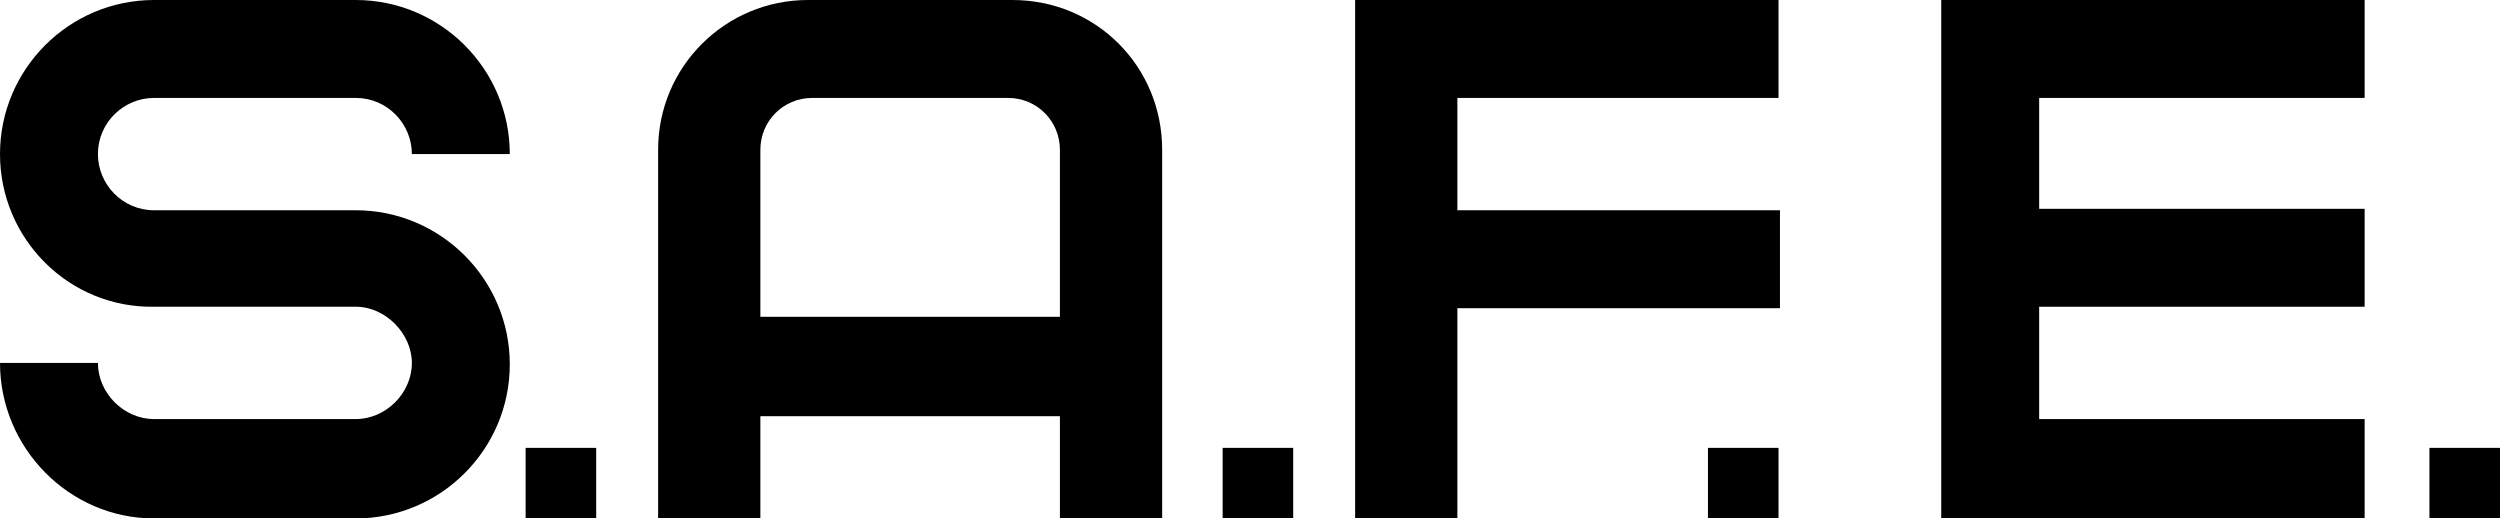 <!-- Generator: Adobe Illustrator 23.0.6, SVG Export Plug-In . SVG Version: 6.00 Build 0)  -->
<svg version="1.1" id="Ebene_1" xmlns="http://www.w3.org/2000/svg" xmlns:xlink="http://www.w3.org/1999/xlink" x="0px" y="0px"
	 viewBox="0 0 173.6 36" style="enable-background:new 0 0 173.6 36;" xml:space="preserve">
<style type="text/css">
	#Ebene_1 {fill:#000000;}
</style>
<g>
	<g>
		<path d="M0,25.2h6.8c0,2.1,1.8,3.9,3.9,3.9h14c2.1,0,3.9-1.8,3.9-3.9c0-2-1.8-3.9-3.9-3.9h-14C4.8,21.4,0,16.6,0,10.7
			C0,4.8,4.8,0,10.7,0h14c5.9,0,10.7,4.8,10.7,10.7h-6.8c0-2.1-1.7-3.9-3.9-3.9h-14c-2.1,0-3.9,1.7-3.9,3.9c0,2.1,1.7,3.9,3.9,3.9
			h14c5.9,0,10.7,4.8,10.7,10.7c0,5.9-4.8,10.7-10.7,10.7h-14C4.8,36,0,31.1,0,25.2z"/>
	</g>
	<g>
		<path d="M36.5,31.1h4.9V36h-4.9V31.1z"/>
	</g>
	<g>
		<path d="M80.7,10.4V36h-7.1v-7.1H52.8V36h-7.1V10.4C45.7,4.6,50.4,0,56.1,0h14.2C76.1,0,80.7,4.6,80.7,10.4z M73.6,22V10.4
			c0-2-1.6-3.6-3.6-3.6H56.4c-2,0-3.6,1.6-3.6,3.6V22H73.6z"/>
	</g>
	<g>
		<path d="M84.9,31.1h4.9V36h-4.9V31.1z"/>
	</g>
	<g>
		<path d="M101.2,6.8v7.8h22.4v6.8h-22.4V36h-7.1V0h29.4v6.8H101.2z"/>
	</g>
	<g>
		<path d="M118.6,31.1h4.9V36h-4.9V31.1z"/>
	</g>
	<g>
		<path d="M141.6,6.8v7.7h22.6v6.8h-22.6v7.8h22.6V36h-29.4V0h29.4v6.8H141.6z"/>
	</g>
	<g>
		<path d="M168.7,31.1h4.9V36h-4.9V31.1z"/>
	</g>
</g>
</svg>
